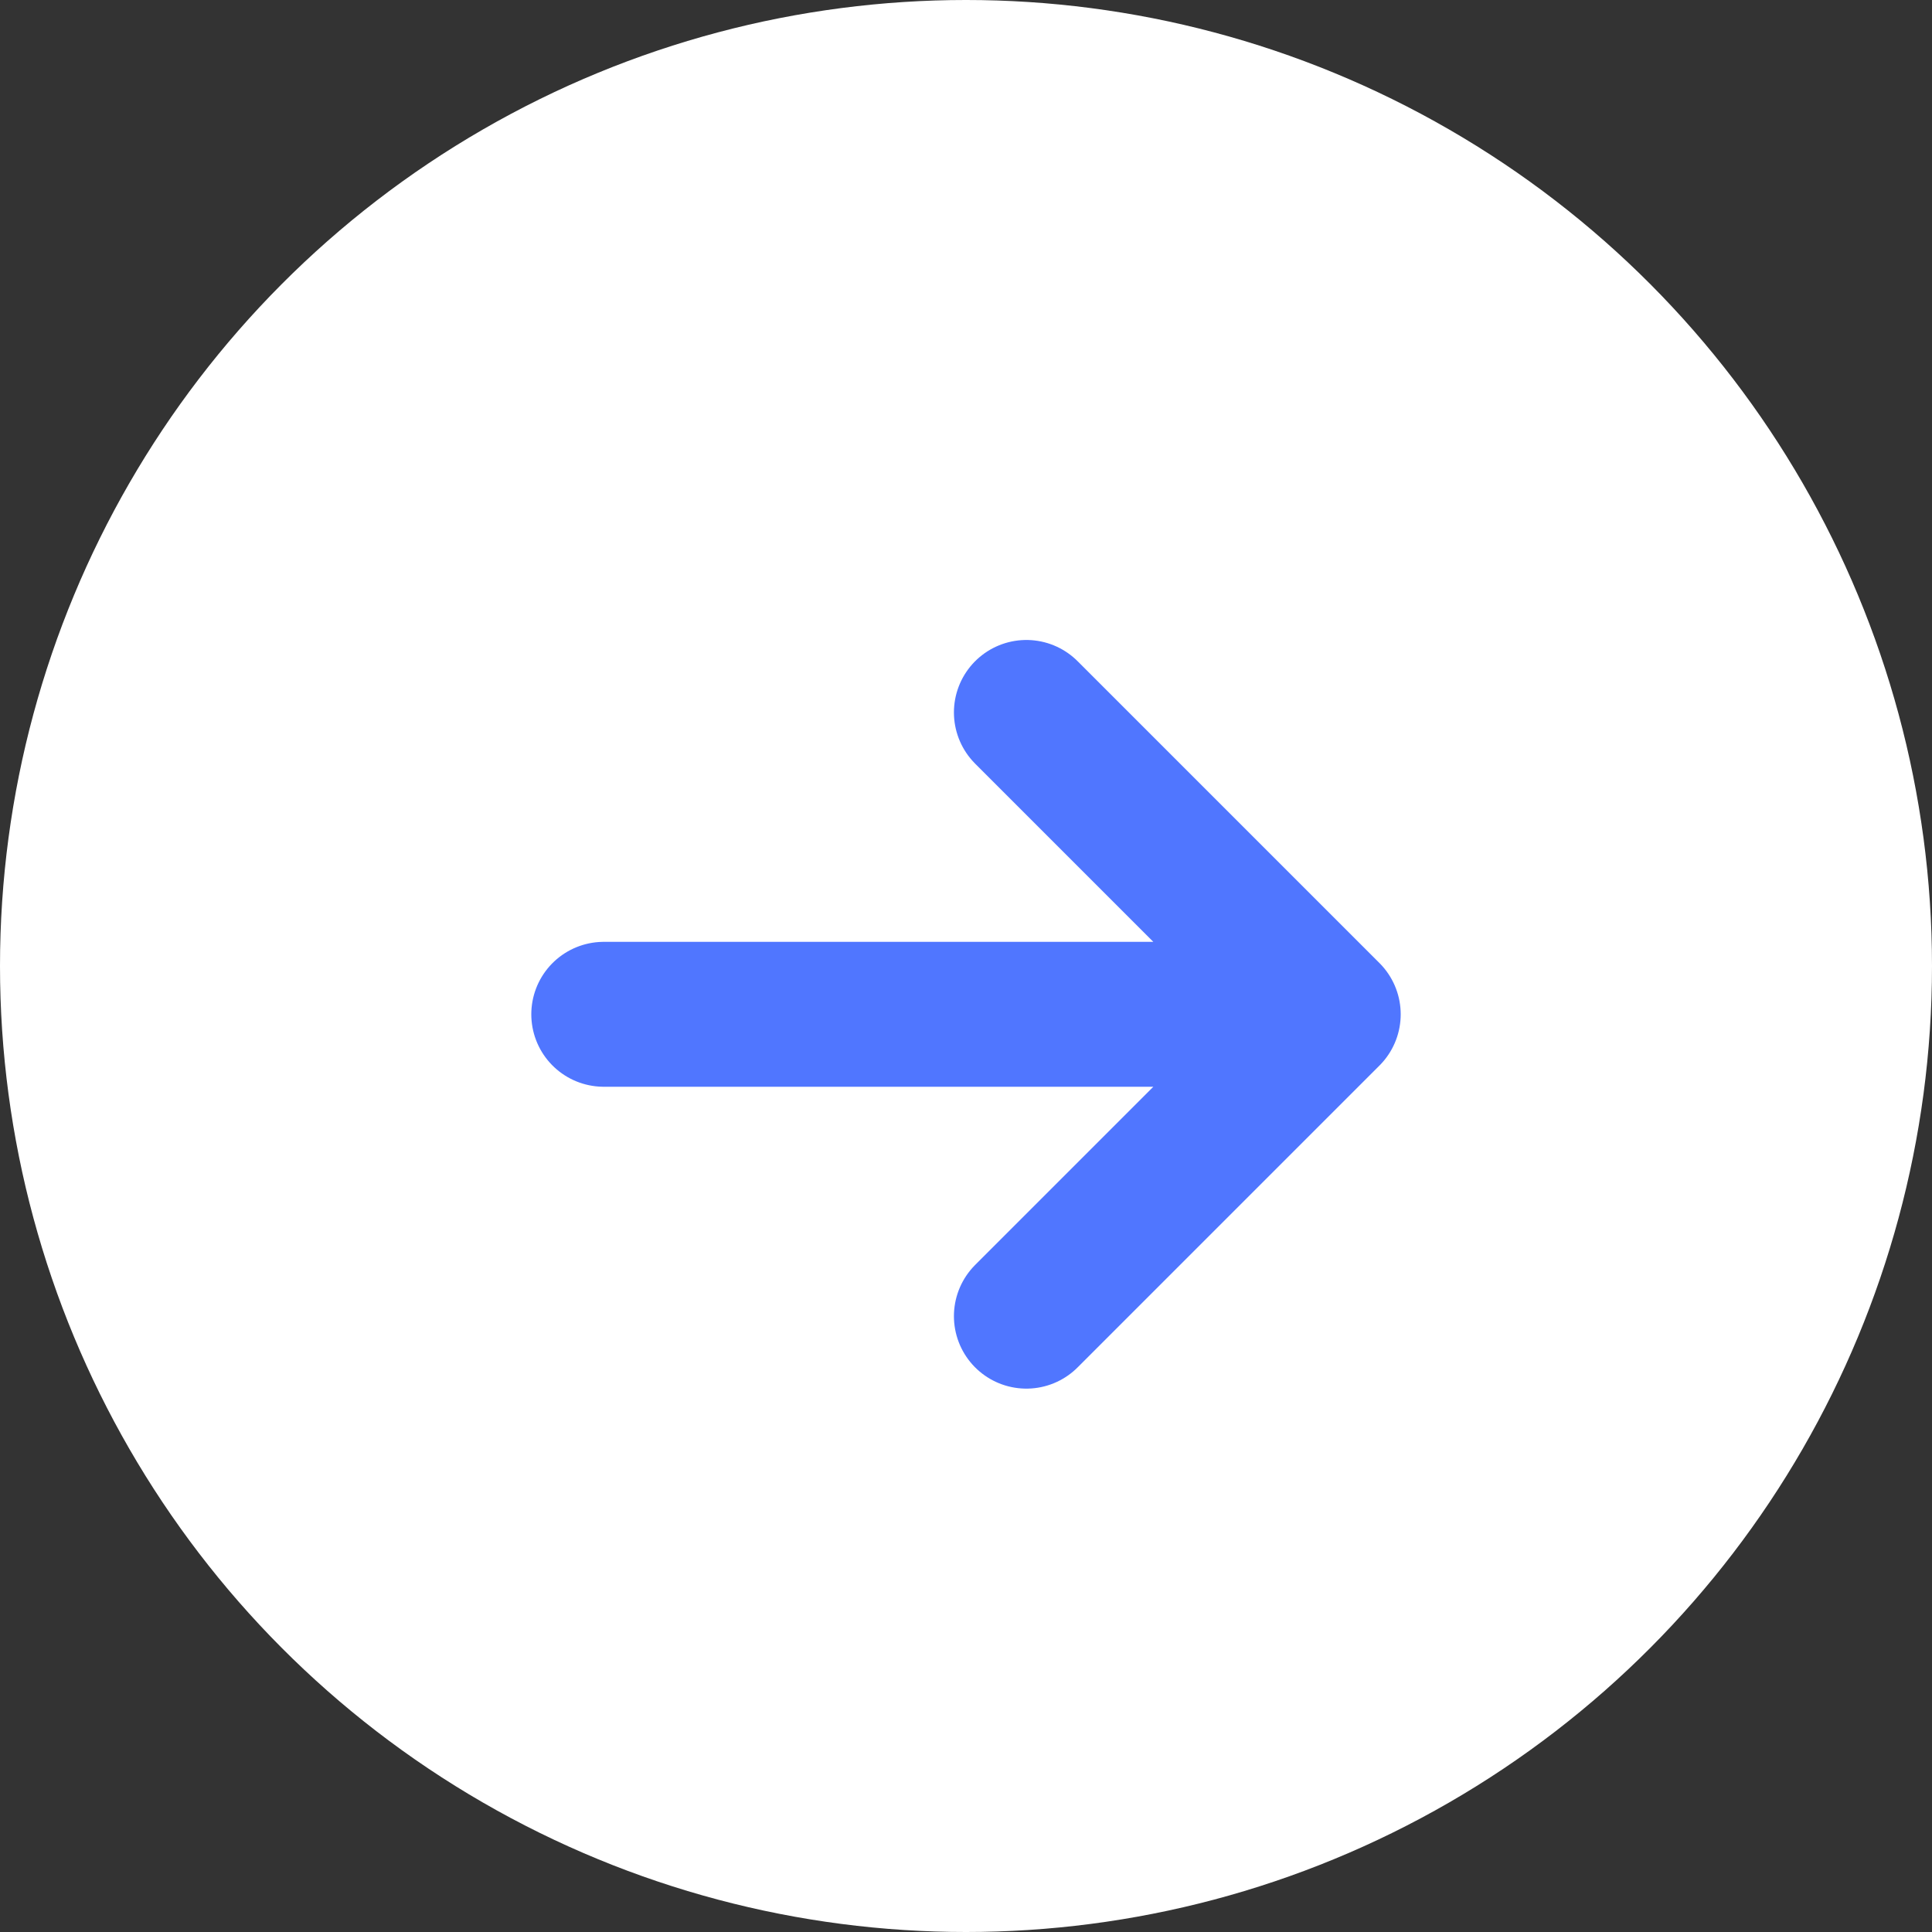 <svg width="20" height="20" viewBox="0 0 20 20" fill="none" xmlns="http://www.w3.org/2000/svg">
<rect x="0" y="0" width="20" height="20" fill="#333333" stroke="none"/>
<circle cx="10" cy="10" r="10" fill="white"/>
<path d="M10.625 7.375L13.75 10.5M13.75 10.5L10.625 13.625M13.75 10.5H6.25" stroke="#5076FF" stroke-width="1.5" stroke-linecap="round" stroke-linejoin="round"/>
</svg>
